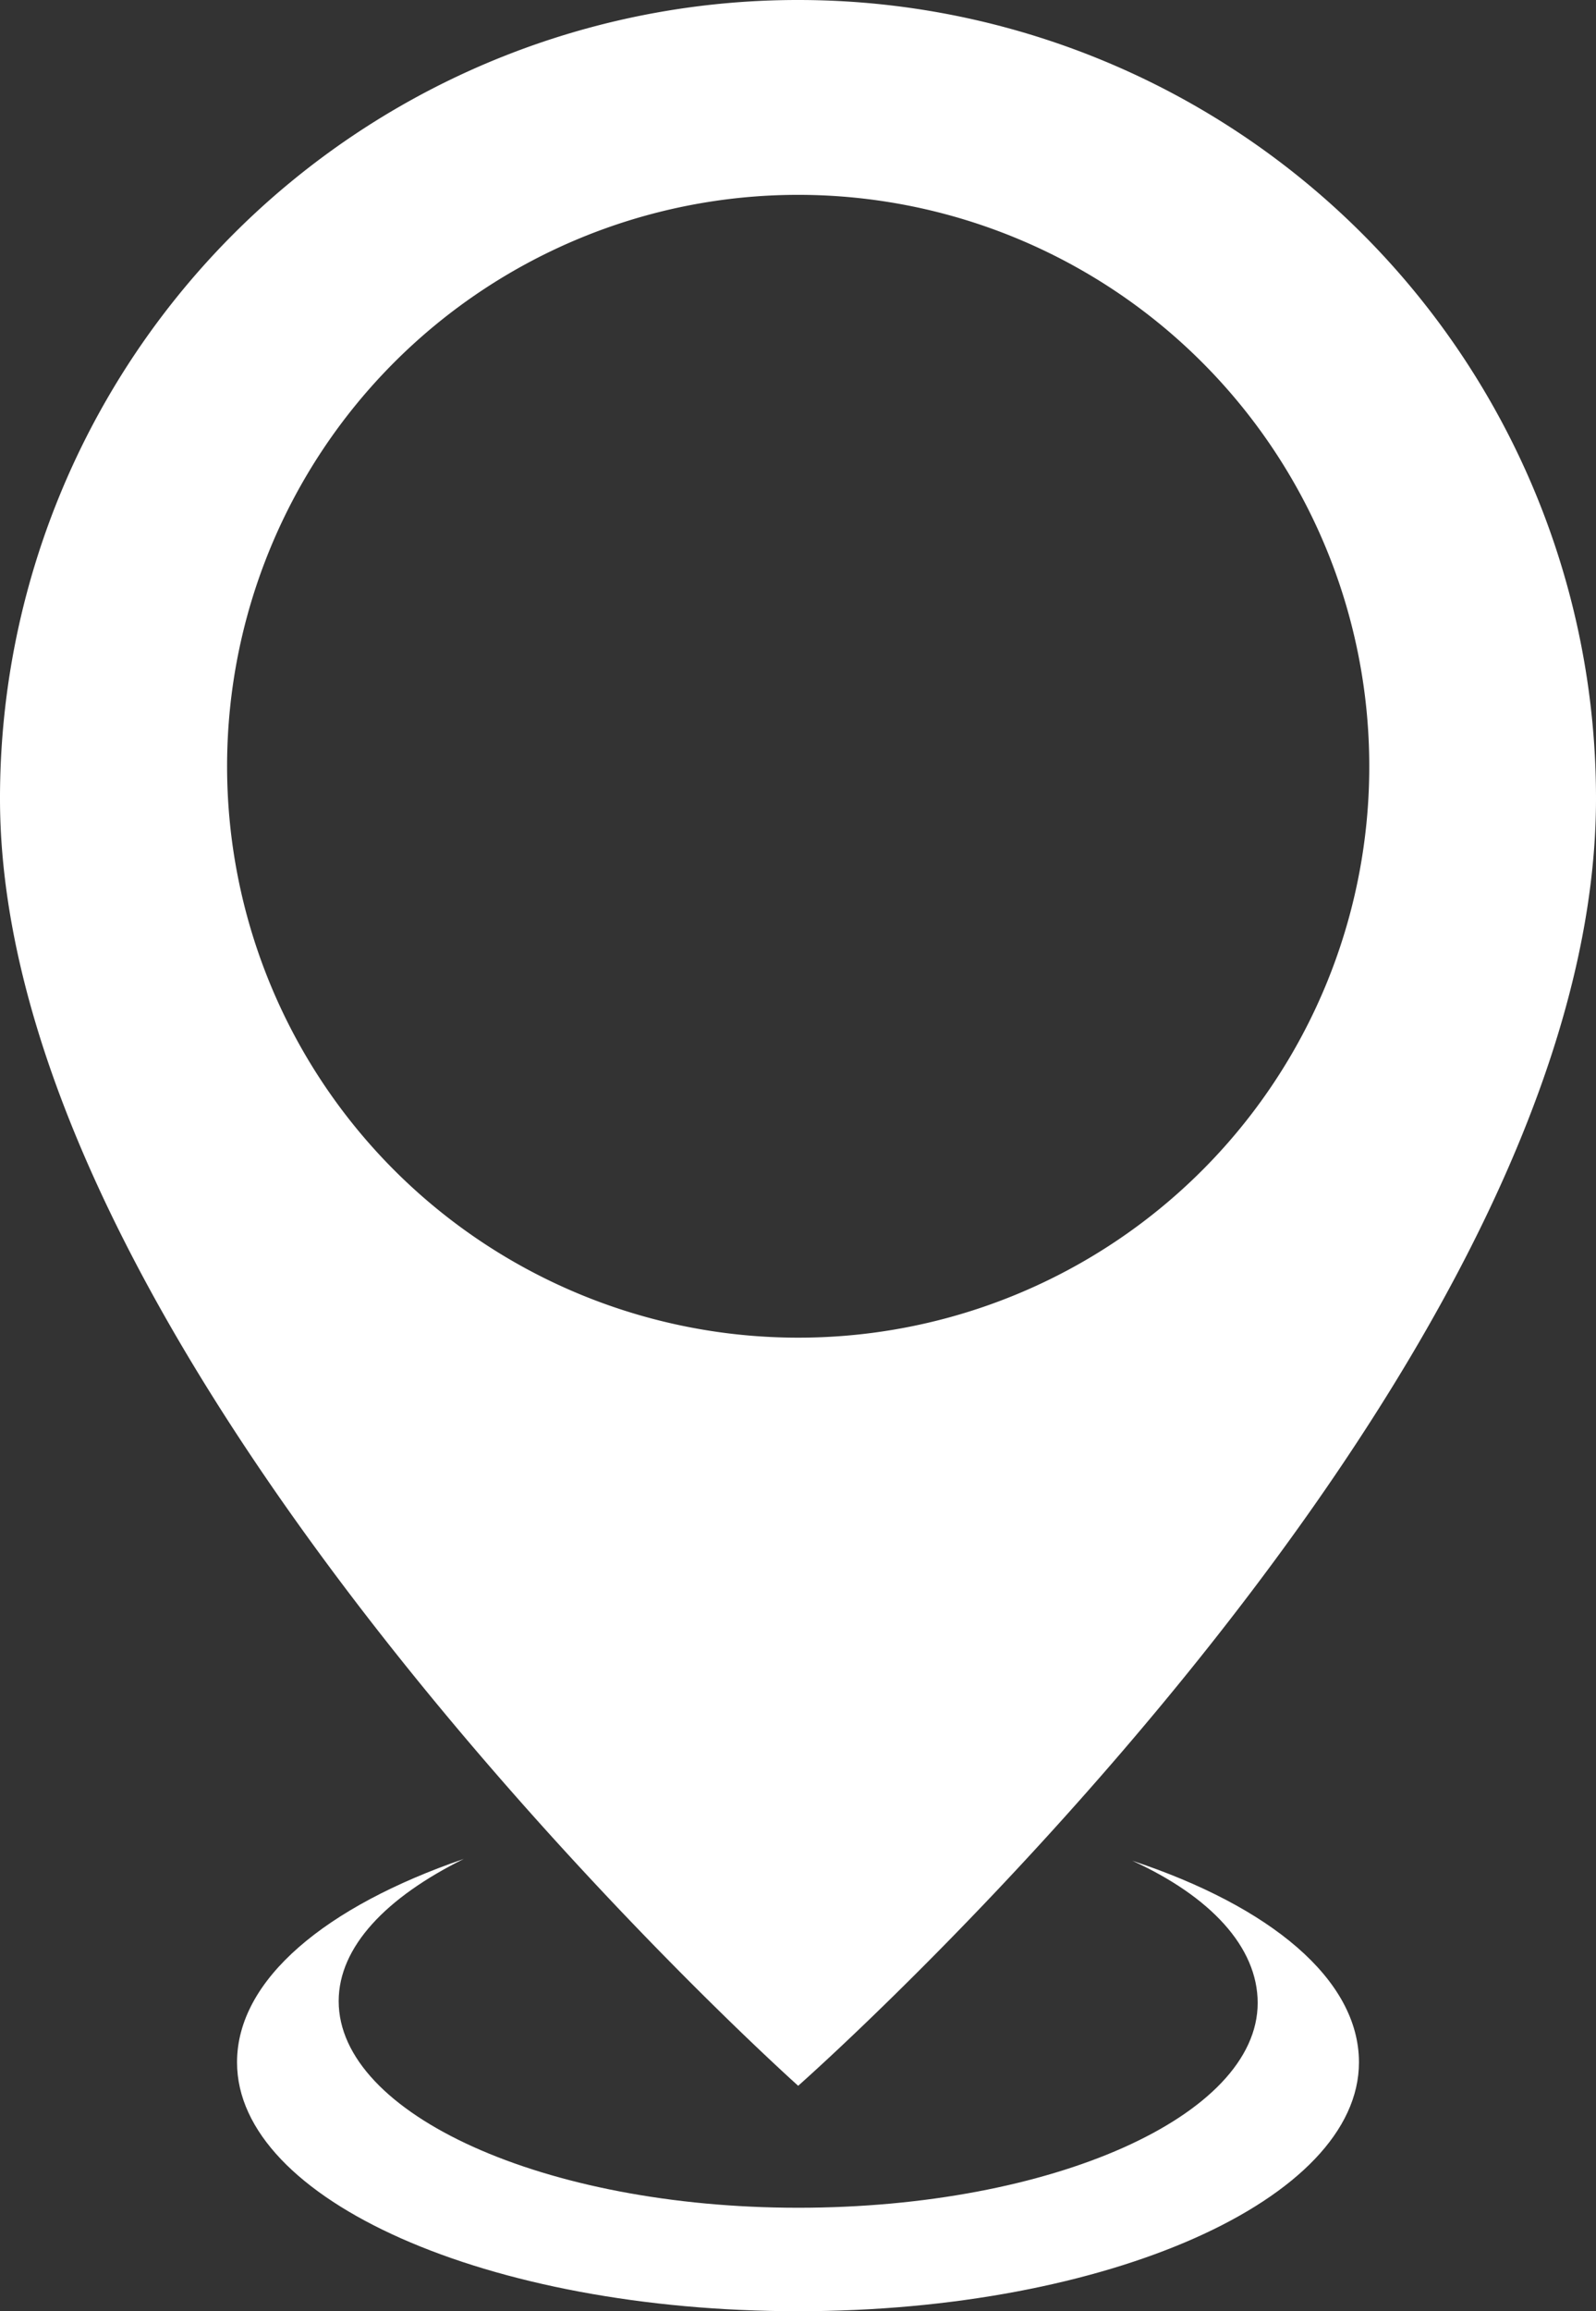 <?xml version="1.0" encoding="UTF-8"?>
<svg xmlns="http://www.w3.org/2000/svg" viewBox="0 0 44.91 65">
  <rect x="0" y="0" width="44.91" height="65" fill="#333333" stroke="none"/>
  <defs>
    <style>.cls-1{fill:#fff;}</style>
  </defs>
  <g id="Layer_2" data-name="Layer 2">
    <g id="_ÎÓÈ_1" data-name="—ÎÓÈ_1">
      <path class="cls-1" d="M22.46,0A22.45,22.45,0,0,0,0,22.46c0,16.14,22.46,36.2,22.46,36.2s22.45-19.77,22.45-36.2A22.45,22.45,0,0,0,22.46,0Zm0,37.62A16.07,16.07,0,1,1,38.53,21.55,16.06,16.06,0,0,1,22.46,37.62Z"></path>
      <path class="cls-1" d="M31.86,52.33c2.19,1,3.53,2.42,3.53,4,0,3.18-5.79,5.76-12.93,5.76S9.53,59.46,9.53,56.28c0-1.53,1.34-2.92,3.52-4C9.18,53.61,6.67,55.66,6.67,58c0,3.88,7.07,7,15.79,7s15.78-3.15,15.78-7C38.24,55.66,35.73,53.61,31.86,52.33Z"></path>
    </g>
  </g>
</svg>
